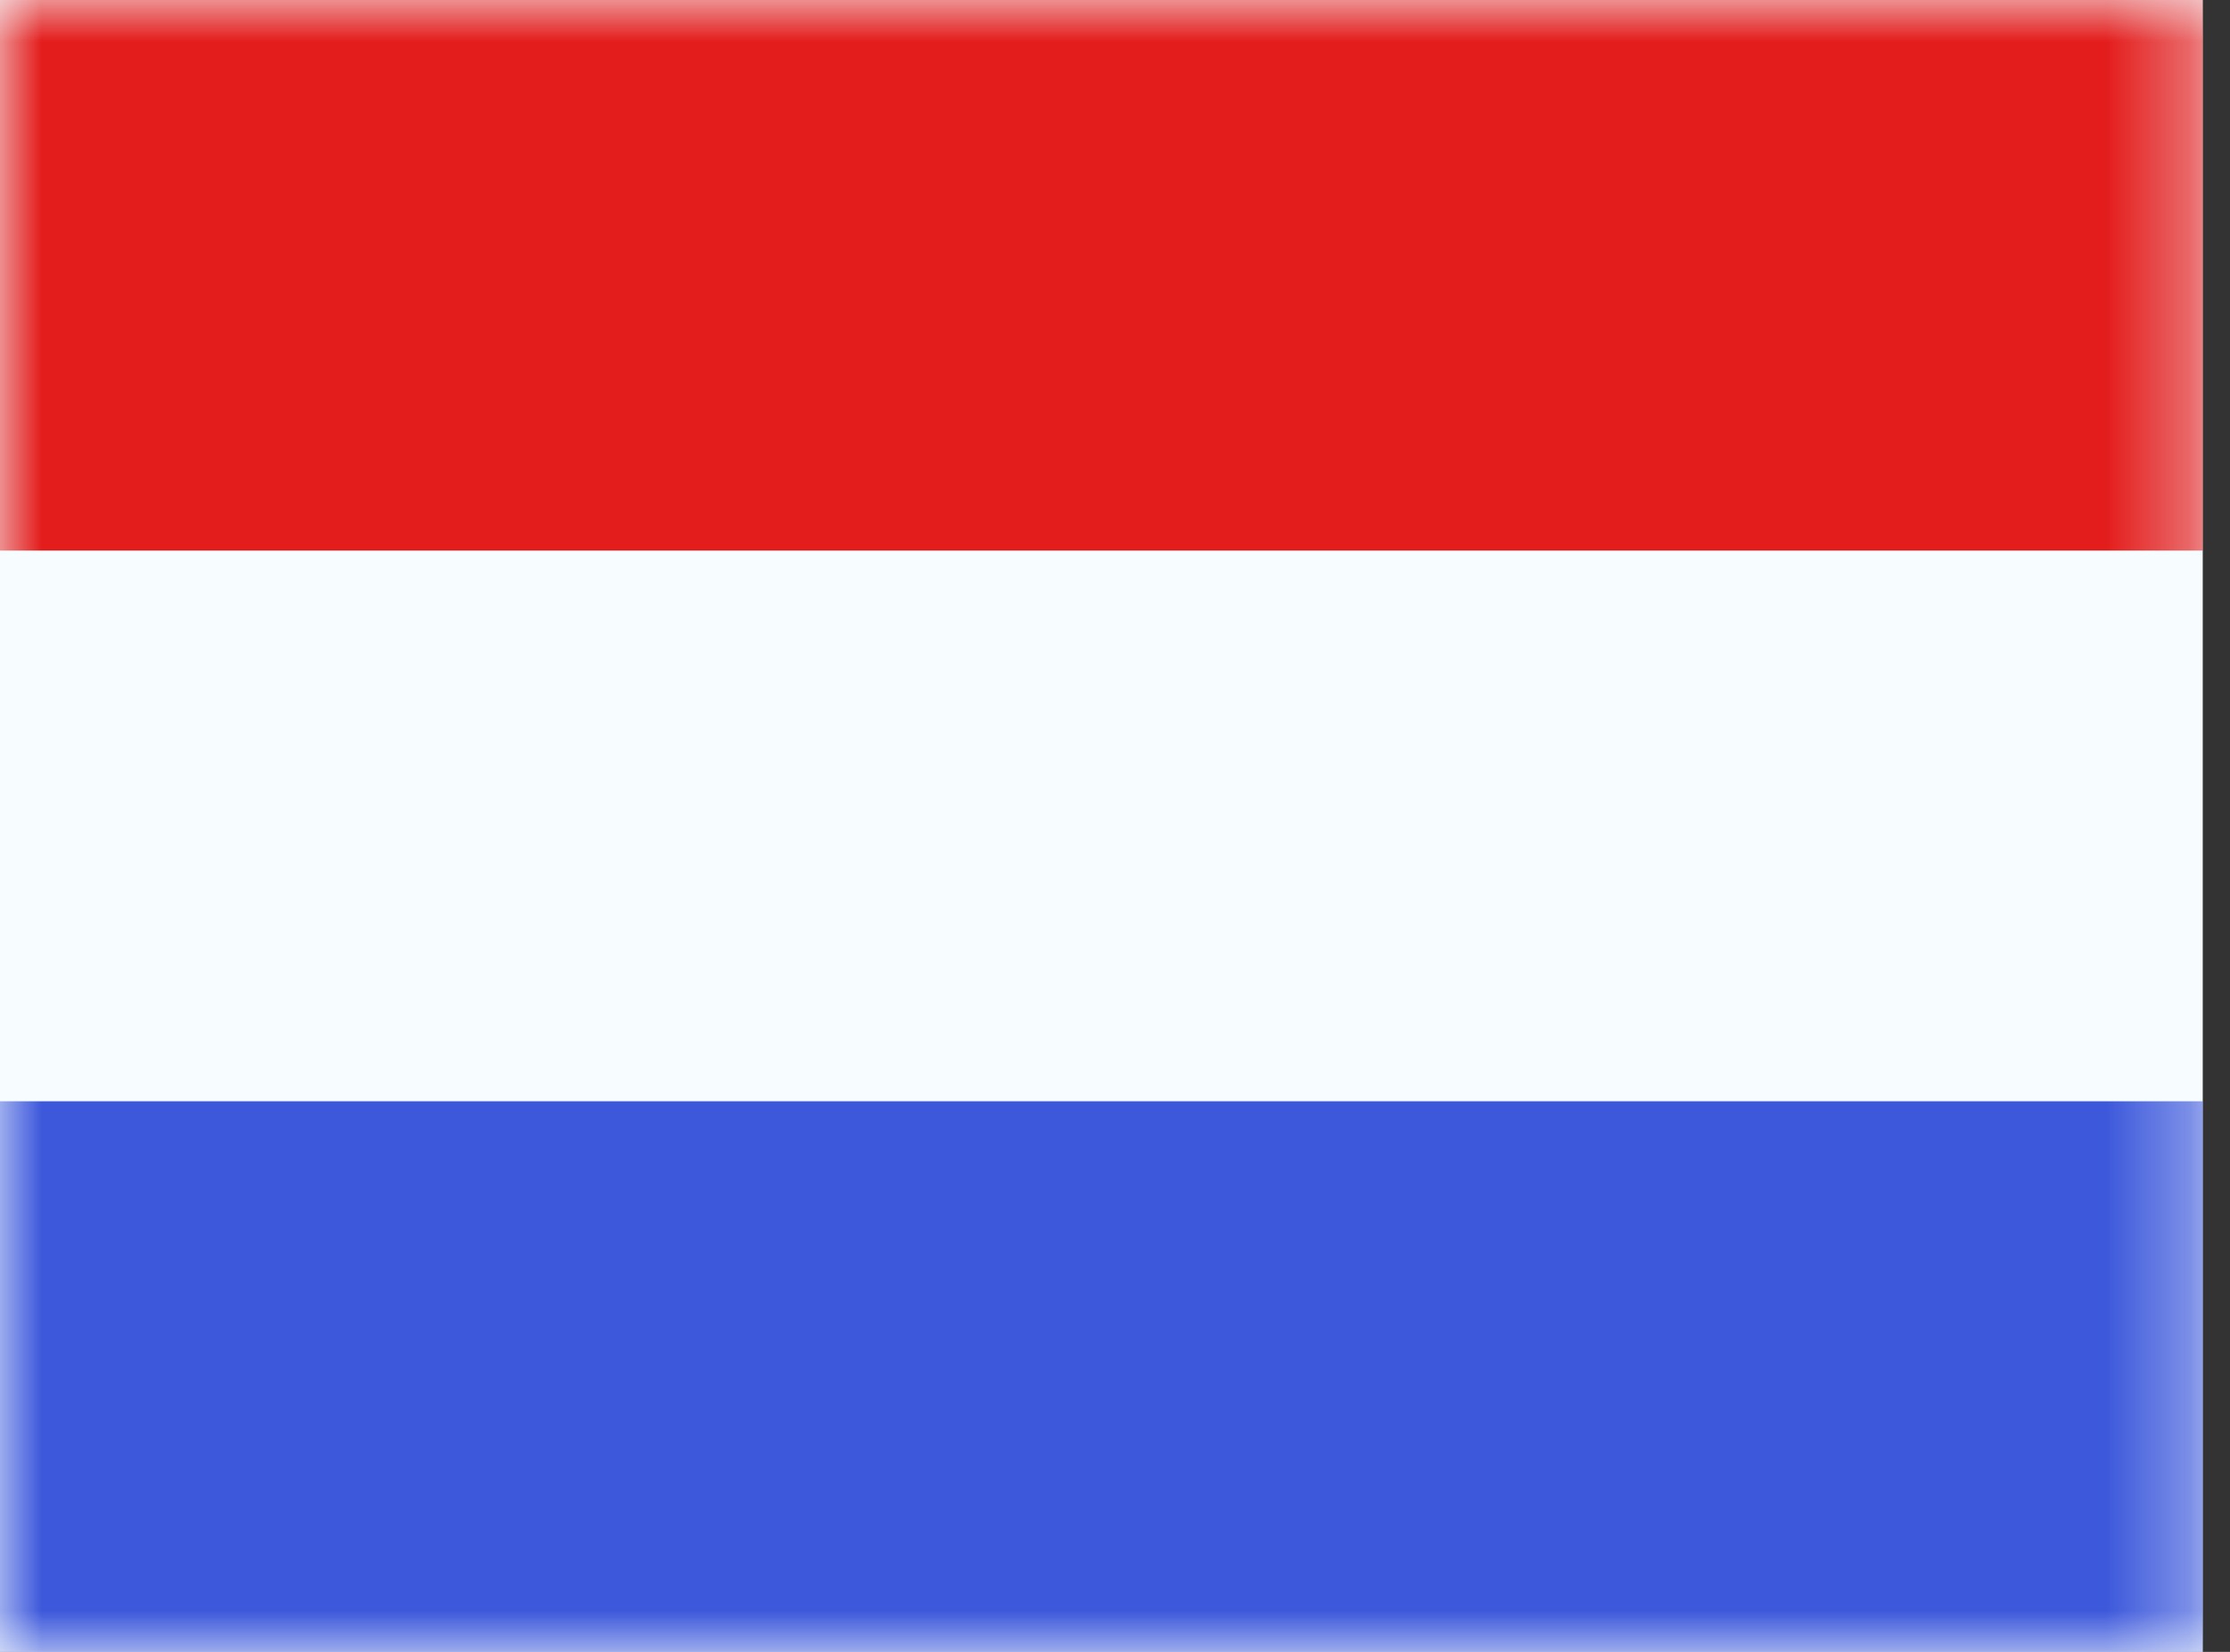 <svg width="27" height="20" viewBox="0 0 27 20" fill="none" xmlns="http://www.w3.org/2000/svg">
<rect x="0" y="0" width="27" height="20" fill="#333333" stroke="none"/>
<path fill-rule="evenodd" clip-rule="evenodd" d="M0 -0.001V20.001H26.67V-0.001H0Z" fill="#F7FCFF"/>
<mask id="mask0_57_7647" style="mask-type:luminance" maskUnits="userSpaceOnUse" x="0" y="-1" width="27" height="22">
<path fill-rule="evenodd" clip-rule="evenodd" d="M0 -0.001V20.001H26.67V-0.001H0Z" fill="white"/>
</mask>
<g mask="url(#mask0_57_7647)">
<path fill-rule="evenodd" clip-rule="evenodd" d="M0 -0.001V6.666H26.67V-0.001H0Z" fill="#E31D1C"/>
<path fill-rule="evenodd" clip-rule="evenodd" d="M0 13.334V20.001H26.67V13.334H0Z" fill="#3D58DB"/>
</g>
</svg>
